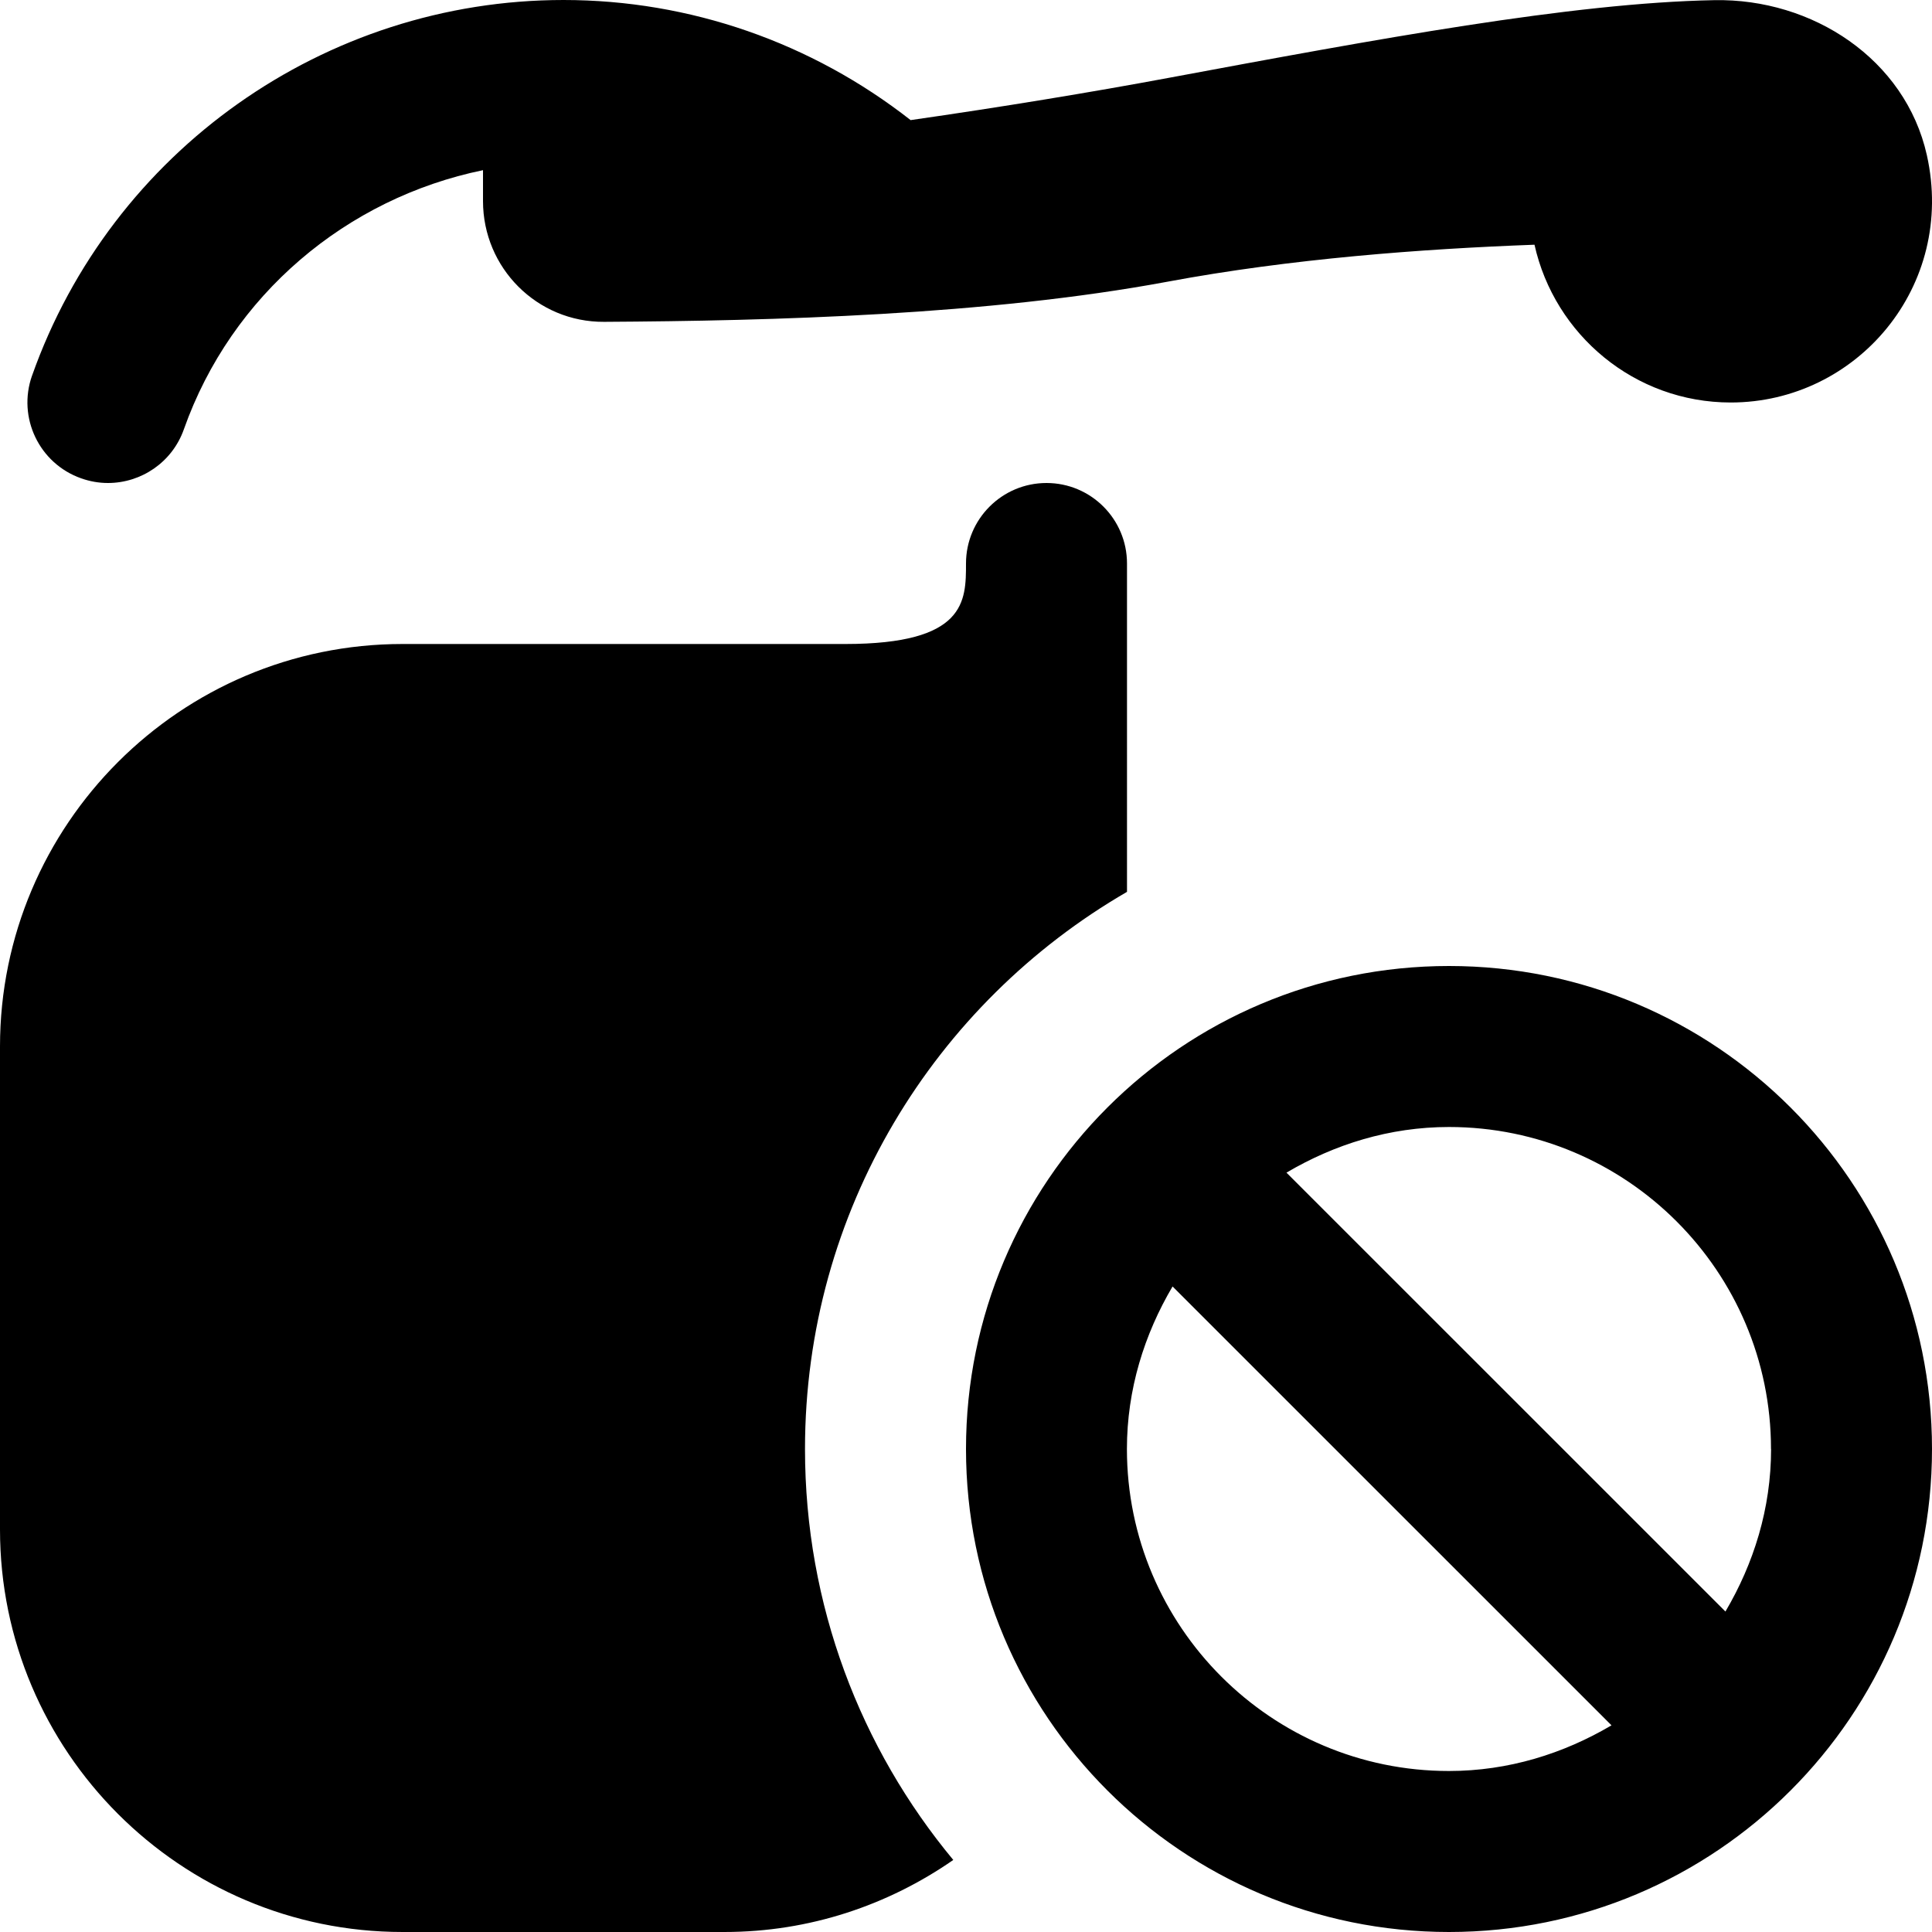 <?xml version="1.0" encoding="UTF-8"?>
<svg xmlns="http://www.w3.org/2000/svg" id="Layer_1" data-name="Layer 1" viewBox="0 0 24 24">
  <path d="M.398,4.667C1.385,1.875,4.038,0,7,0c1.572,0,3.084,.53,4.312,1.492,1.12-.161,2.236-.344,3.212-.526C17.093,.488,19.526,.035,21.295,.002c1.221-.023,2.374,.733,2.641,1.925,.364,1.627-.87,3.073-2.436,3.073-1.193,0-2.189-.841-2.438-1.96-1.402,.052-3.024,.173-4.562,.46-2.232,.415-4.907,.486-6.996,.498-.832,.005-1.504-.669-1.504-1.5v-.384c-1.693,.348-3.125,1.548-3.716,3.219-.145,.411-.531,.667-.943,.667-.111,0-.223-.019-.333-.058-.521-.184-.794-.755-.61-1.276Zm23.602,13.333c0,3.314-2.686,6-6,6s-6-2.686-6-6,2.686-6,6-6,6,2.686,6,6Zm-3.981,3.433l-5.453-5.452c-.351,.595-.567,1.279-.567,2.019,0,2.206,1.794,4,4,4,.74,0,1.424-.216,2.019-.567Zm1.981-3.433c0-2.206-1.794-4-4-4-.74,0-1.424,.216-2.019,.567l5.453,5.452c.351-.595,.567-1.279,.567-2.019Zm-8-6.921V7c0-.552-.448-1-1-1s-1,.448-1,1c0,.469,0,1-1.5,1H5c-2.757,0-5,2.243-5,5v6c0,2.757,2.243,5,5,5h4c1.056,0,2.034-.334,2.842-.895-1.15-1.385-1.842-3.164-1.842-5.105,0-2.959,1.611-5.537,4-6.921Z"/>
</svg>
